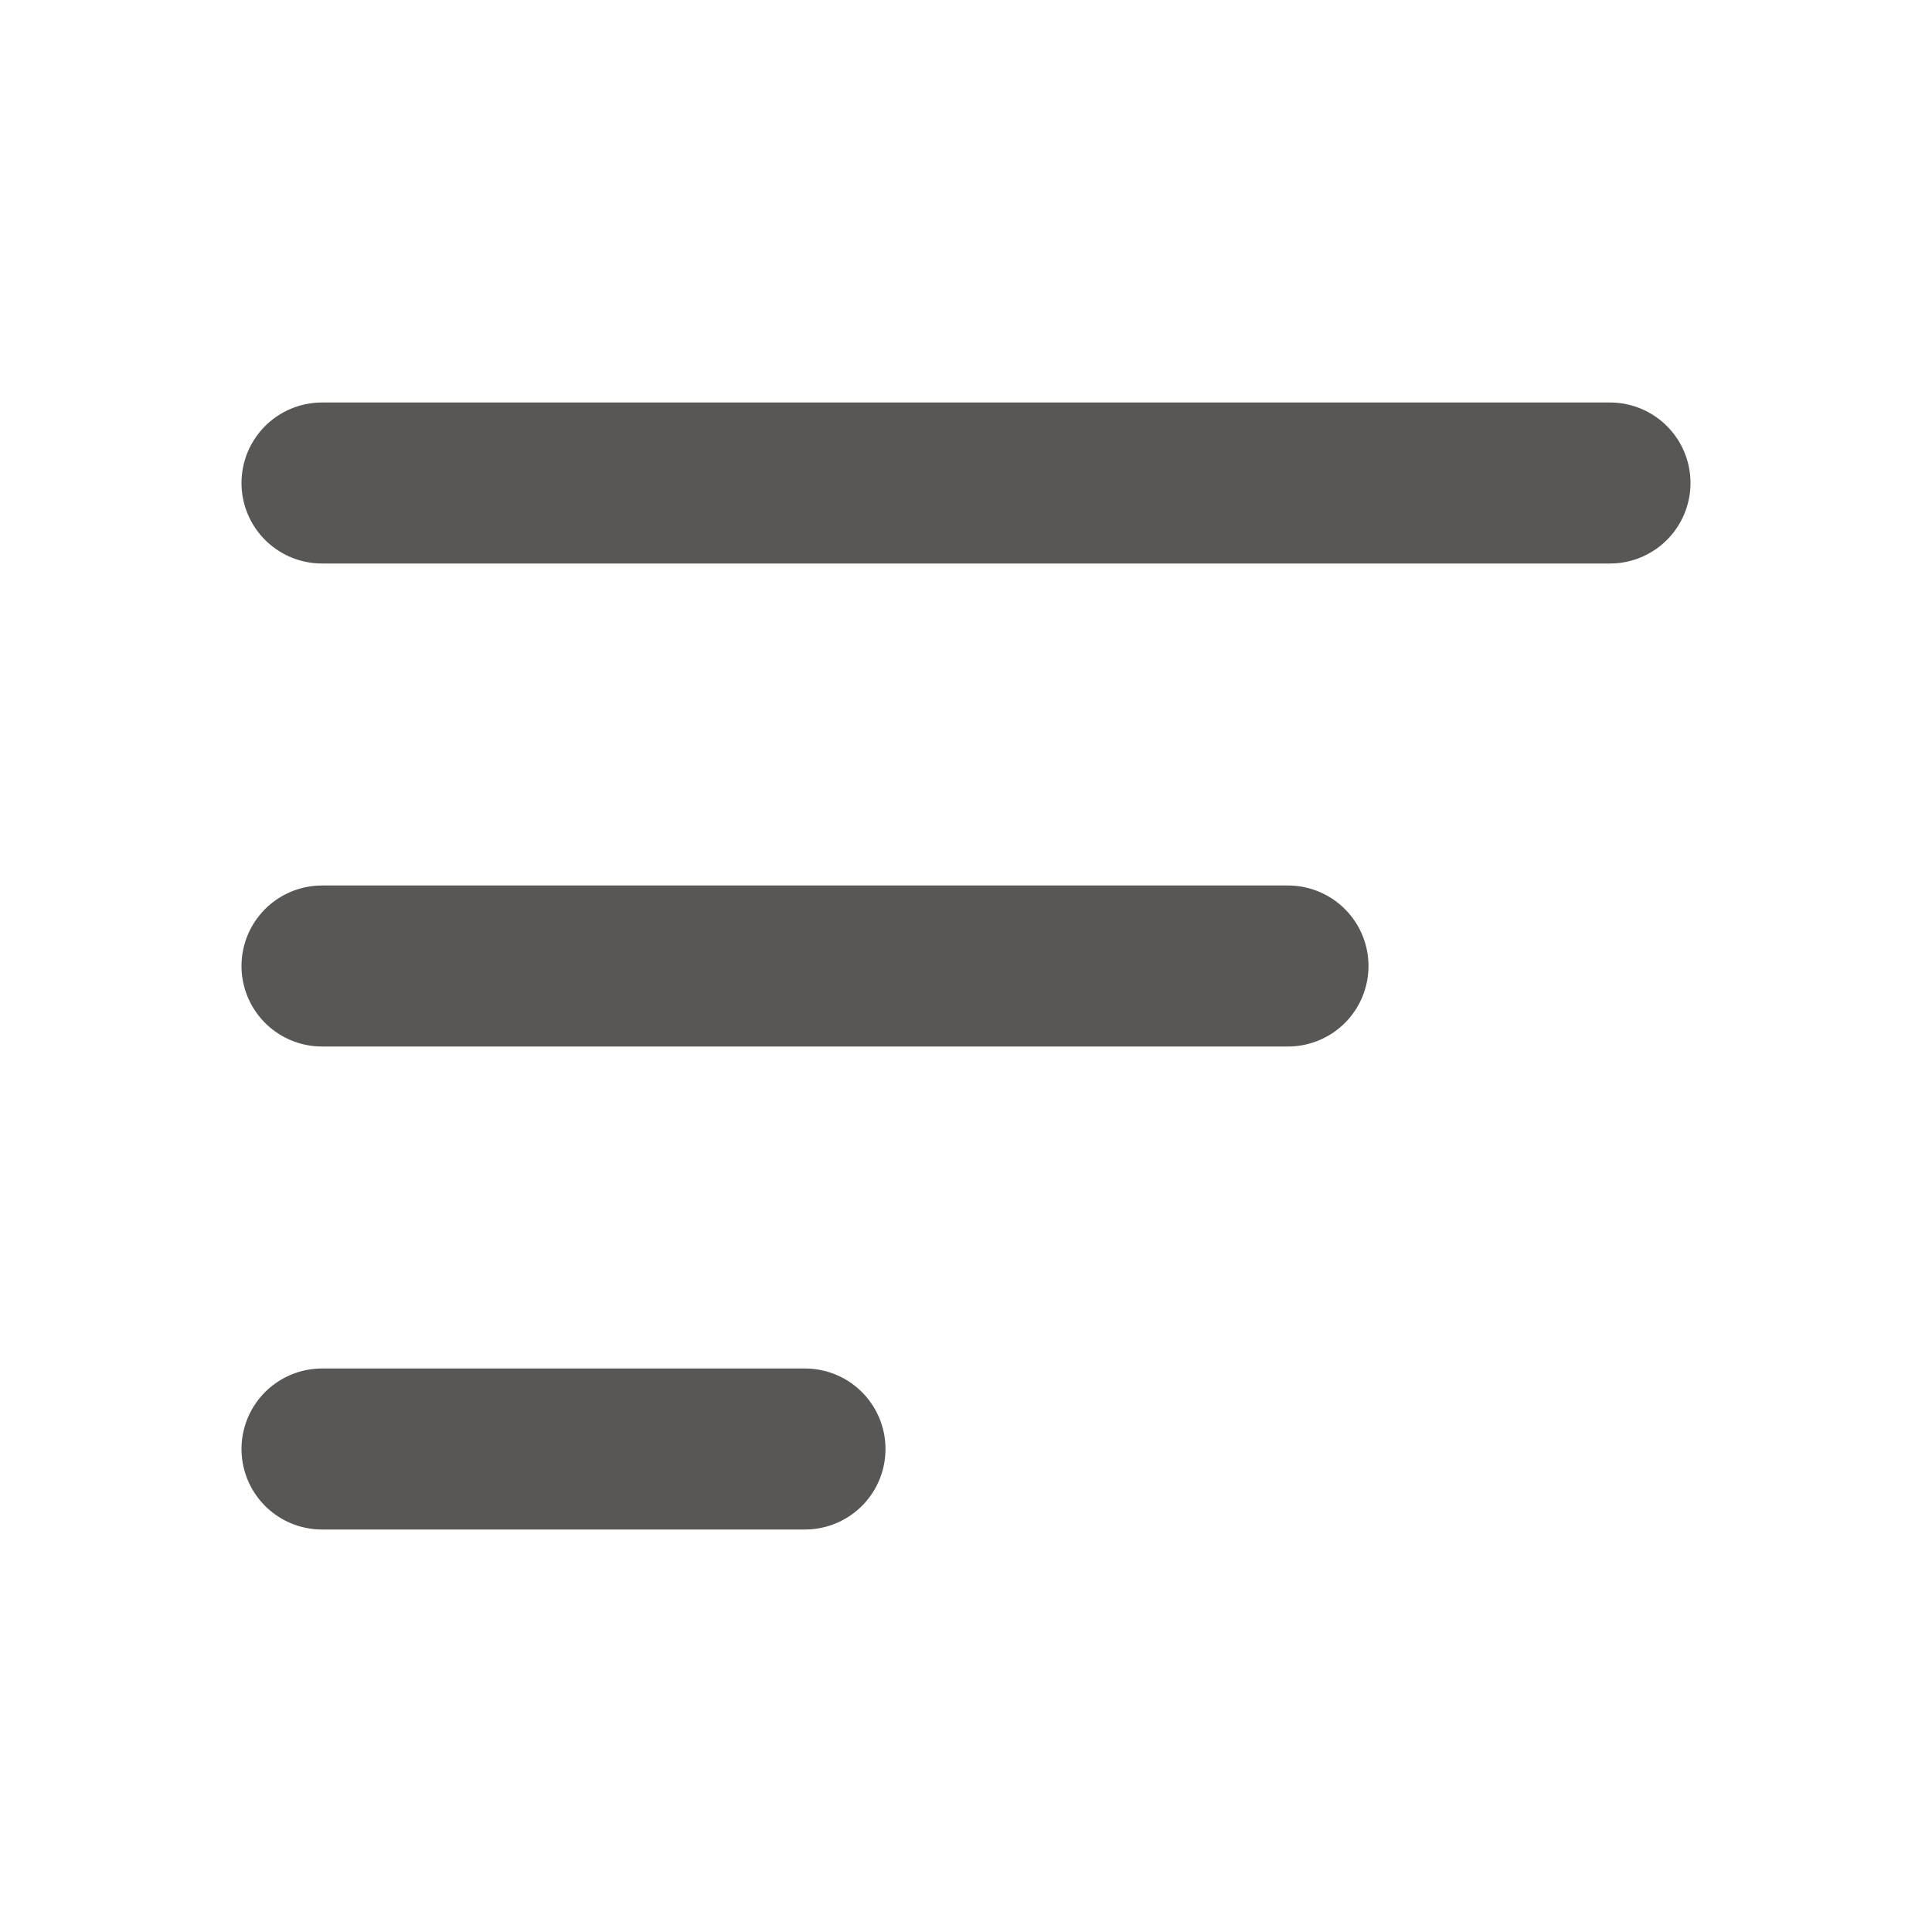 <?xml version="1.0" encoding="UTF-8"?>
<svg id="Layer_1" xmlns="http://www.w3.org/2000/svg" version="1.1" viewBox="0 0 800 800">
  <!-- Generator: Adobe Illustrator 29.6.1, SVG Export Plug-In . SVG Version: 2.1.1 Build 9)  -->
  <defs>
    <style>
      .st0 {
        fill: none;
        stroke: #585756;
        stroke-linecap: round;
        stroke-miterlimit: 133.333;
        stroke-width: 66.667px;
      }
    </style>
  </defs>
  <path class="st0" d="M133.333,600h200"/>
  <path class="st0" d="M133.333,400h400"/>
  <path class="st0" d="M133.333,200h533.333"/>
</svg>
